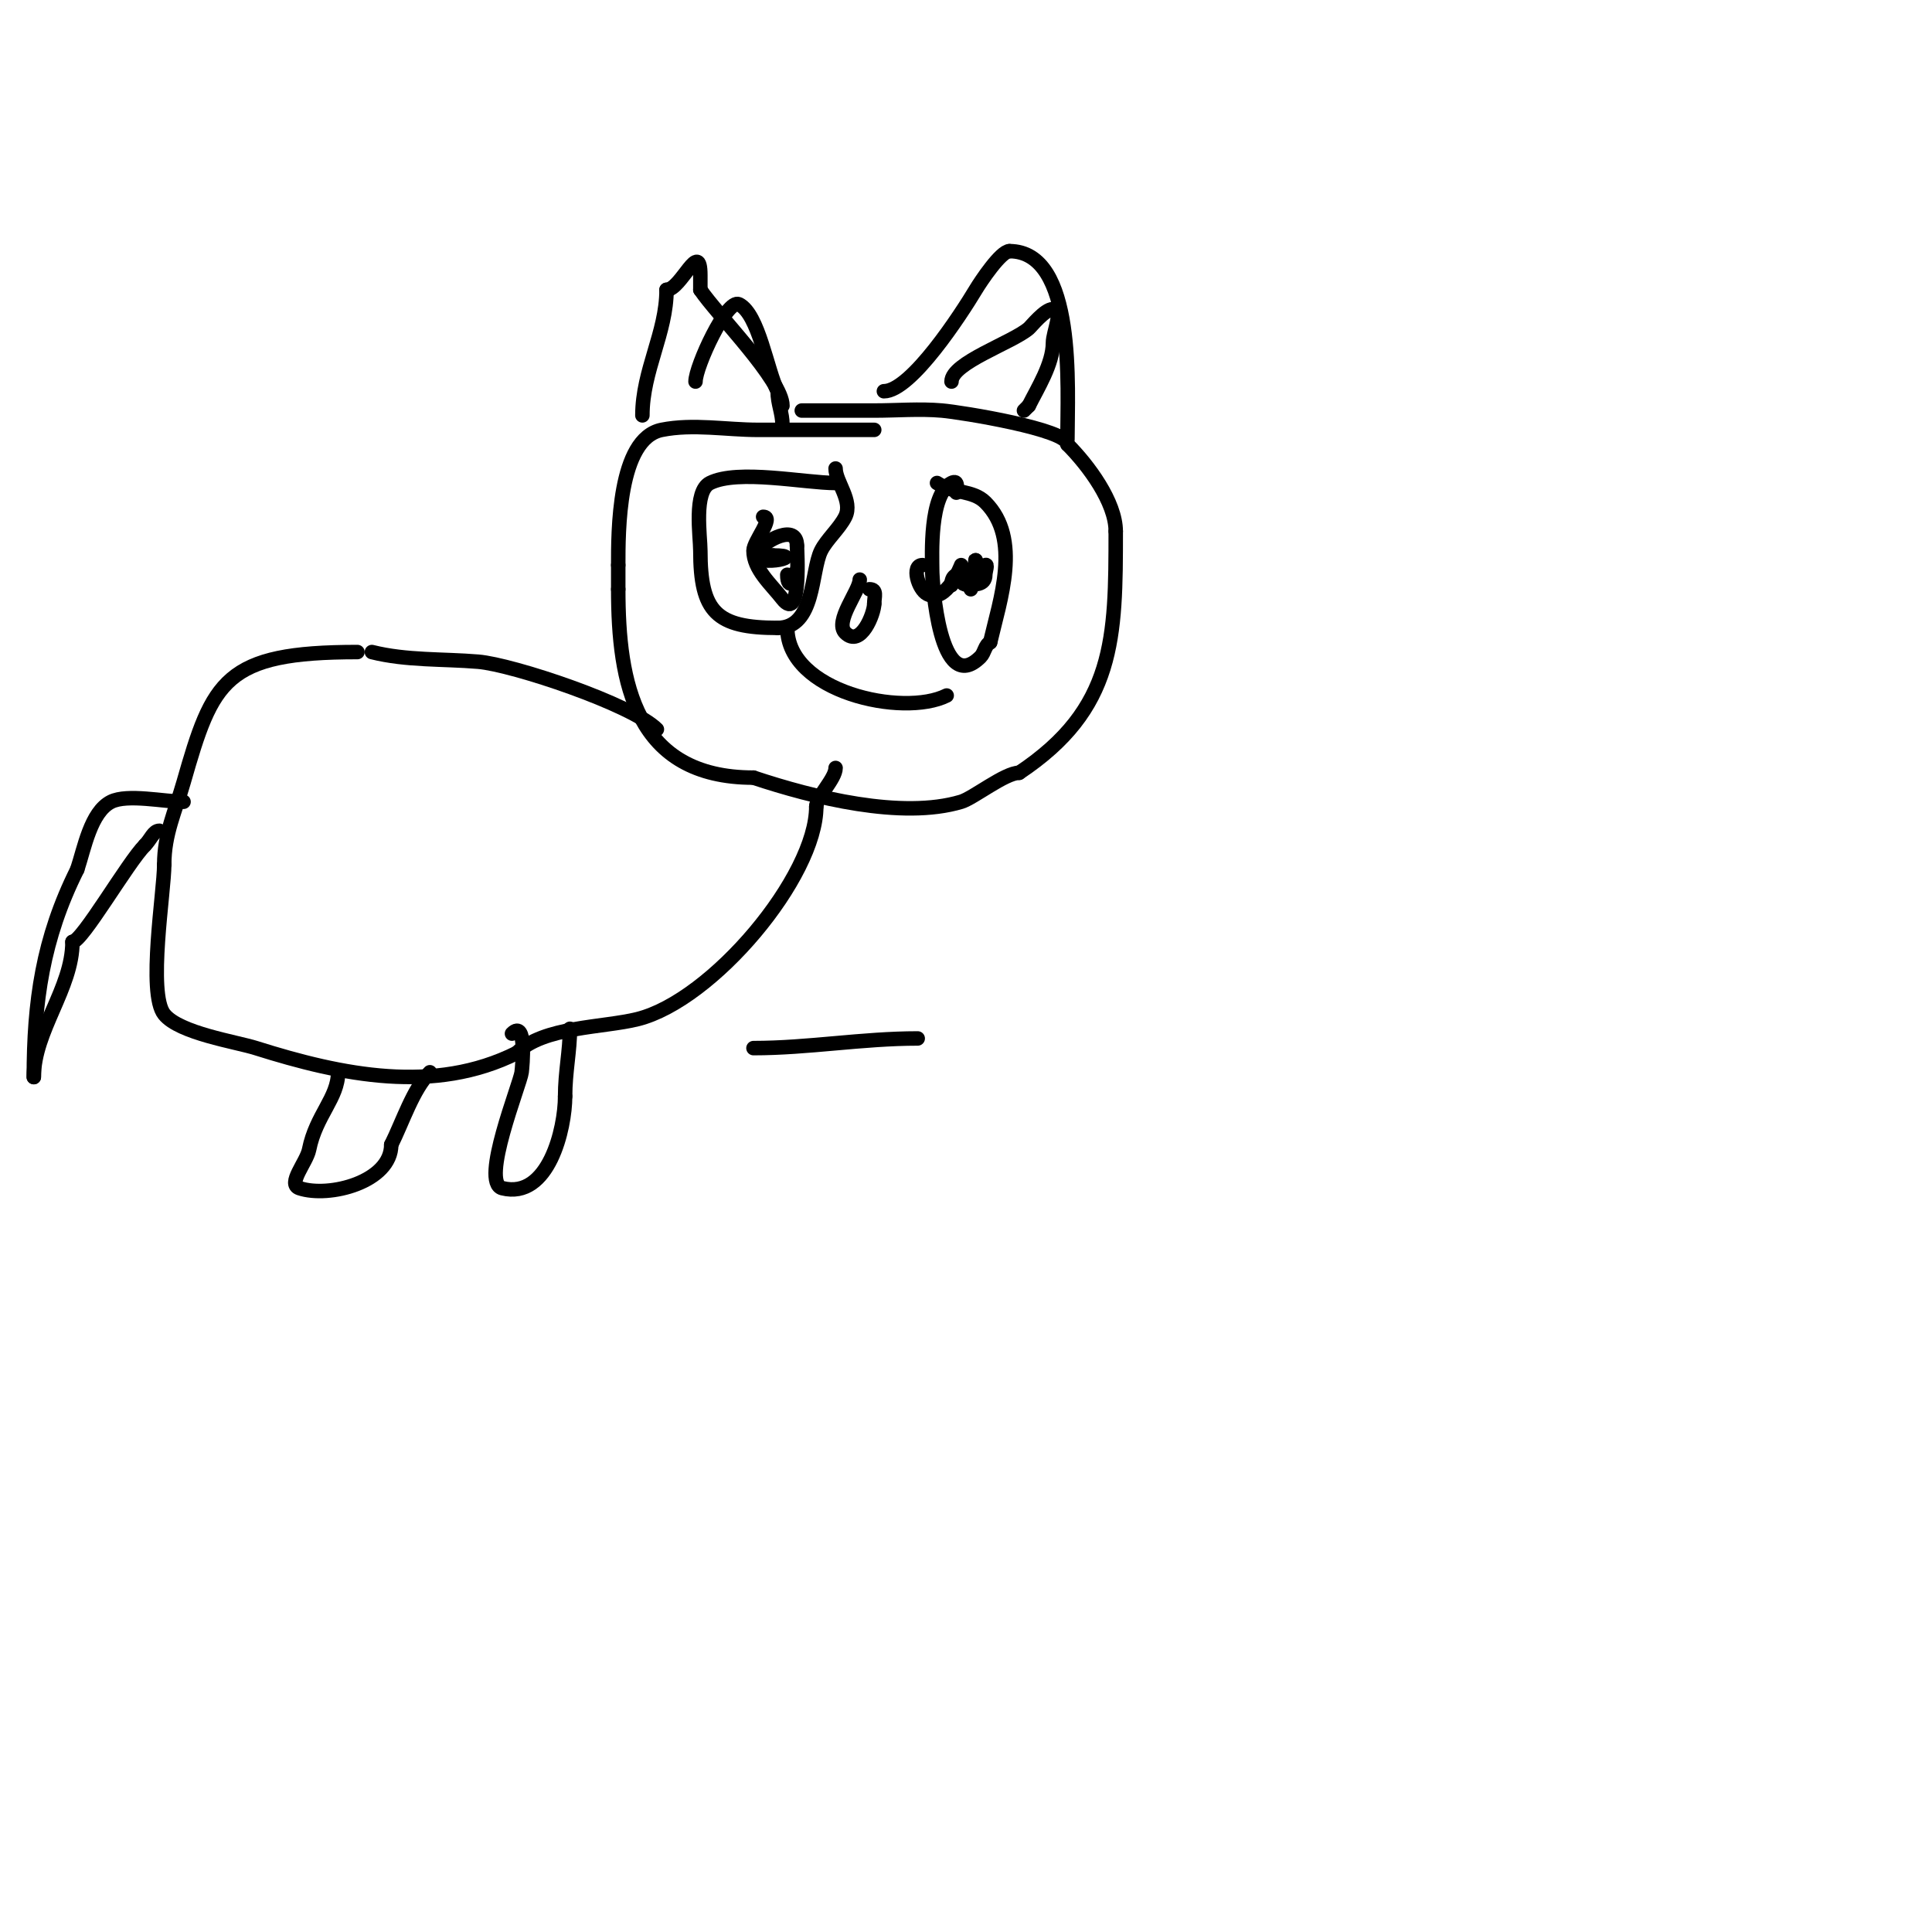 <svg viewBox='0 0 400 400' version='1.1' xmlns='http://www.w3.org/2000/svg' xmlns:xlink='http://www.w3.org/1999/xlink'><g fill='none' stroke='#000000' stroke-width='3' stroke-linecap='round' stroke-linejoin='round'><path d='M181,89c-8,0 -16,0 -24,0c-6.667,0 -13.463,-1.307 -20,0c-9.083,1.817 -9,21.245 -9,28'/><path d='M128,117c0,1.667 0,3.333 0,5'/><path d='M128,122c0,19.355 3.468,39 28,39'/><path d='M156,161c12.461,4.154 30.708,8.688 43,5c2.522,-0.757 9.07,-6 12,-6'/><path d='M211,160c19.901,-13.268 20,-27.846 20,-50'/><path d='M231,110c0,-6.055 -5.704,-13.704 -10,-18'/><path d='M221,92c0,-3.088 -21.893,-6.643 -26,-7c-4.649,-0.404 -9.333,0 -14,0c-5,0 -10,0 -15,0'/><path d='M133,86c0,-9.268 5,-17.08 5,-26'/><path d='M138,60c3.01,0 7,-10.713 7,-3c0,1 0,2 0,3'/><path d='M145,60c3.381,5.072 17,18.665 17,24'/><path d='M183,81c5.646,0 16.068,-16.114 19,-21c1.061,-1.769 5.22,-8 7,-8'/><path d='M209,52c13.838,0 12,28.341 12,39'/><path d='M198,102c0,-0.703 0.575,-2.787 -1,-2c-4.628,2.314 -4,15.042 -4,18c0,2.499 1.502,26.498 10,18c0.85,-0.85 0.925,-2.463 2,-3'/><path d='M205,133c2.023,-8.766 6.562,-21.438 -1,-29c-2.588,-2.588 -6.657,-1.772 -10,-4'/><path d='M173,100c-6.391,0 -20.208,-2.896 -26,0c-3.445,1.723 -2,11.092 -2,14c0,12.746 3.327,16 16,16'/><path d='M161,130c7.806,0 6.857,-11.715 9,-16c1.158,-2.316 3.797,-4.594 5,-7c1.647,-3.293 -2,-7.215 -2,-10'/><path d='M178,120c0,2.313 -5.328,8.672 -3,11c3.213,3.213 6,-4.001 6,-6'/><path d='M181,125c0,-1.411 0.671,-3 -1,-3'/><path d='M163,130c0,13.247 23.943,18.528 33,14'/><path d='M136,151c-5.166,-5.166 -29.82,-13.402 -37,-14c-7.334,-0.611 -14.816,-0.204 -22,-2'/><path d='M74,135c-27.529,0 -29.962,5.867 -36,27c-1.729,6.05 -4,10.643 -4,17'/><path d='M34,179c0,5.571 -3.493,26.634 0,31c3.142,3.928 14.829,5.683 19,7c17.868,5.642 36.909,9.545 54,1'/><path d='M107,218c5.478,-5.478 17.902,-5.226 25,-7c15.523,-3.881 37,-29.454 37,-44'/><path d='M169,167c0,-1.939 4,-5.759 4,-8'/><path d='M70,222c0,5.326 -4.578,8.888 -6,16c-0.539,2.695 -4.608,7.131 -2,8c6.153,2.051 19,-1.301 19,-9'/><path d='M81,237c2.351,-4.702 4.532,-11.533 8,-15'/><path d='M106,214c3.121,-3.121 2.134,6.929 2,8c-0.301,2.405 -8.603,22.849 -4,24c9.59,2.397 13,-12.371 13,-19'/><path d='M117,227c0,-5.018 1,-9.419 1,-14'/><path d='M158,107c2.404,0 -2,5.101 -2,7c0,3.887 3.613,6.932 6,10c4.022,5.171 3,-10.279 3,-11'/><path d='M165,113c0,-4.747 -6.656,-1.017 -8,1c-2.656,3.983 11.256,1 3,1'/><path d='M160,115c-0.745,0 -1.473,0.473 -2,1'/><path d='M199,118c2.341,0 3,0.807 3,-2'/><path d='M202,116c0,-1.497 -1,11.147 -1,2'/><path d='M201,118'/><path d='M201,118c-3.411,0 -4,3.921 -4,3'/><path d='M197,121c0,-3.406 4,-2.106 4,1'/><path d='M163,119c0,3.332 2,1.621 2,-1'/><path d='M191,117c-2.374,0 -0.893,5.054 1,6c4.006,2.003 7,-6 7,-6c0,0 -0.901,4 1,4'/><path d='M200,121c1.695,0 4,0.245 4,-2c0,-0.667 0.596,-2.298 0,-2c-1.075,0.537 -1.798,2 -3,2'/><path d='M197,79c0,-3.889 12.555,-8.047 16,-11c0.501,-0.43 3.33,-4 5,-4c2.333,0 0,4.667 0,7c0,4.324 -3.202,9.404 -5,13'/><path d='M213,84l-1,1'/><path d='M144,79c0,-3.117 6.513,-17.243 9,-16c4.073,2.037 5.812,13.624 8,18'/><path d='M161,81c0,2.613 1,4.463 1,7'/><path d='M38,166c-3.967,0 -11.632,-1.684 -15,0c-4.222,2.111 -5.54,9.62 -7,14'/><path d='M16,180c-7.18,14.36 -9,27.452 -9,43'/><path d='M7,223c0,-9.576 8,-18.404 8,-28'/><path d='M15,195c1.99,0 11.441,-16.441 15,-20'/><path d='M30,175c1.213,-1.213 1.76,-3 3,-3'/><path d='M190,215c-11.486,0 -22.705,2 -34,2'/></g>
</svg>